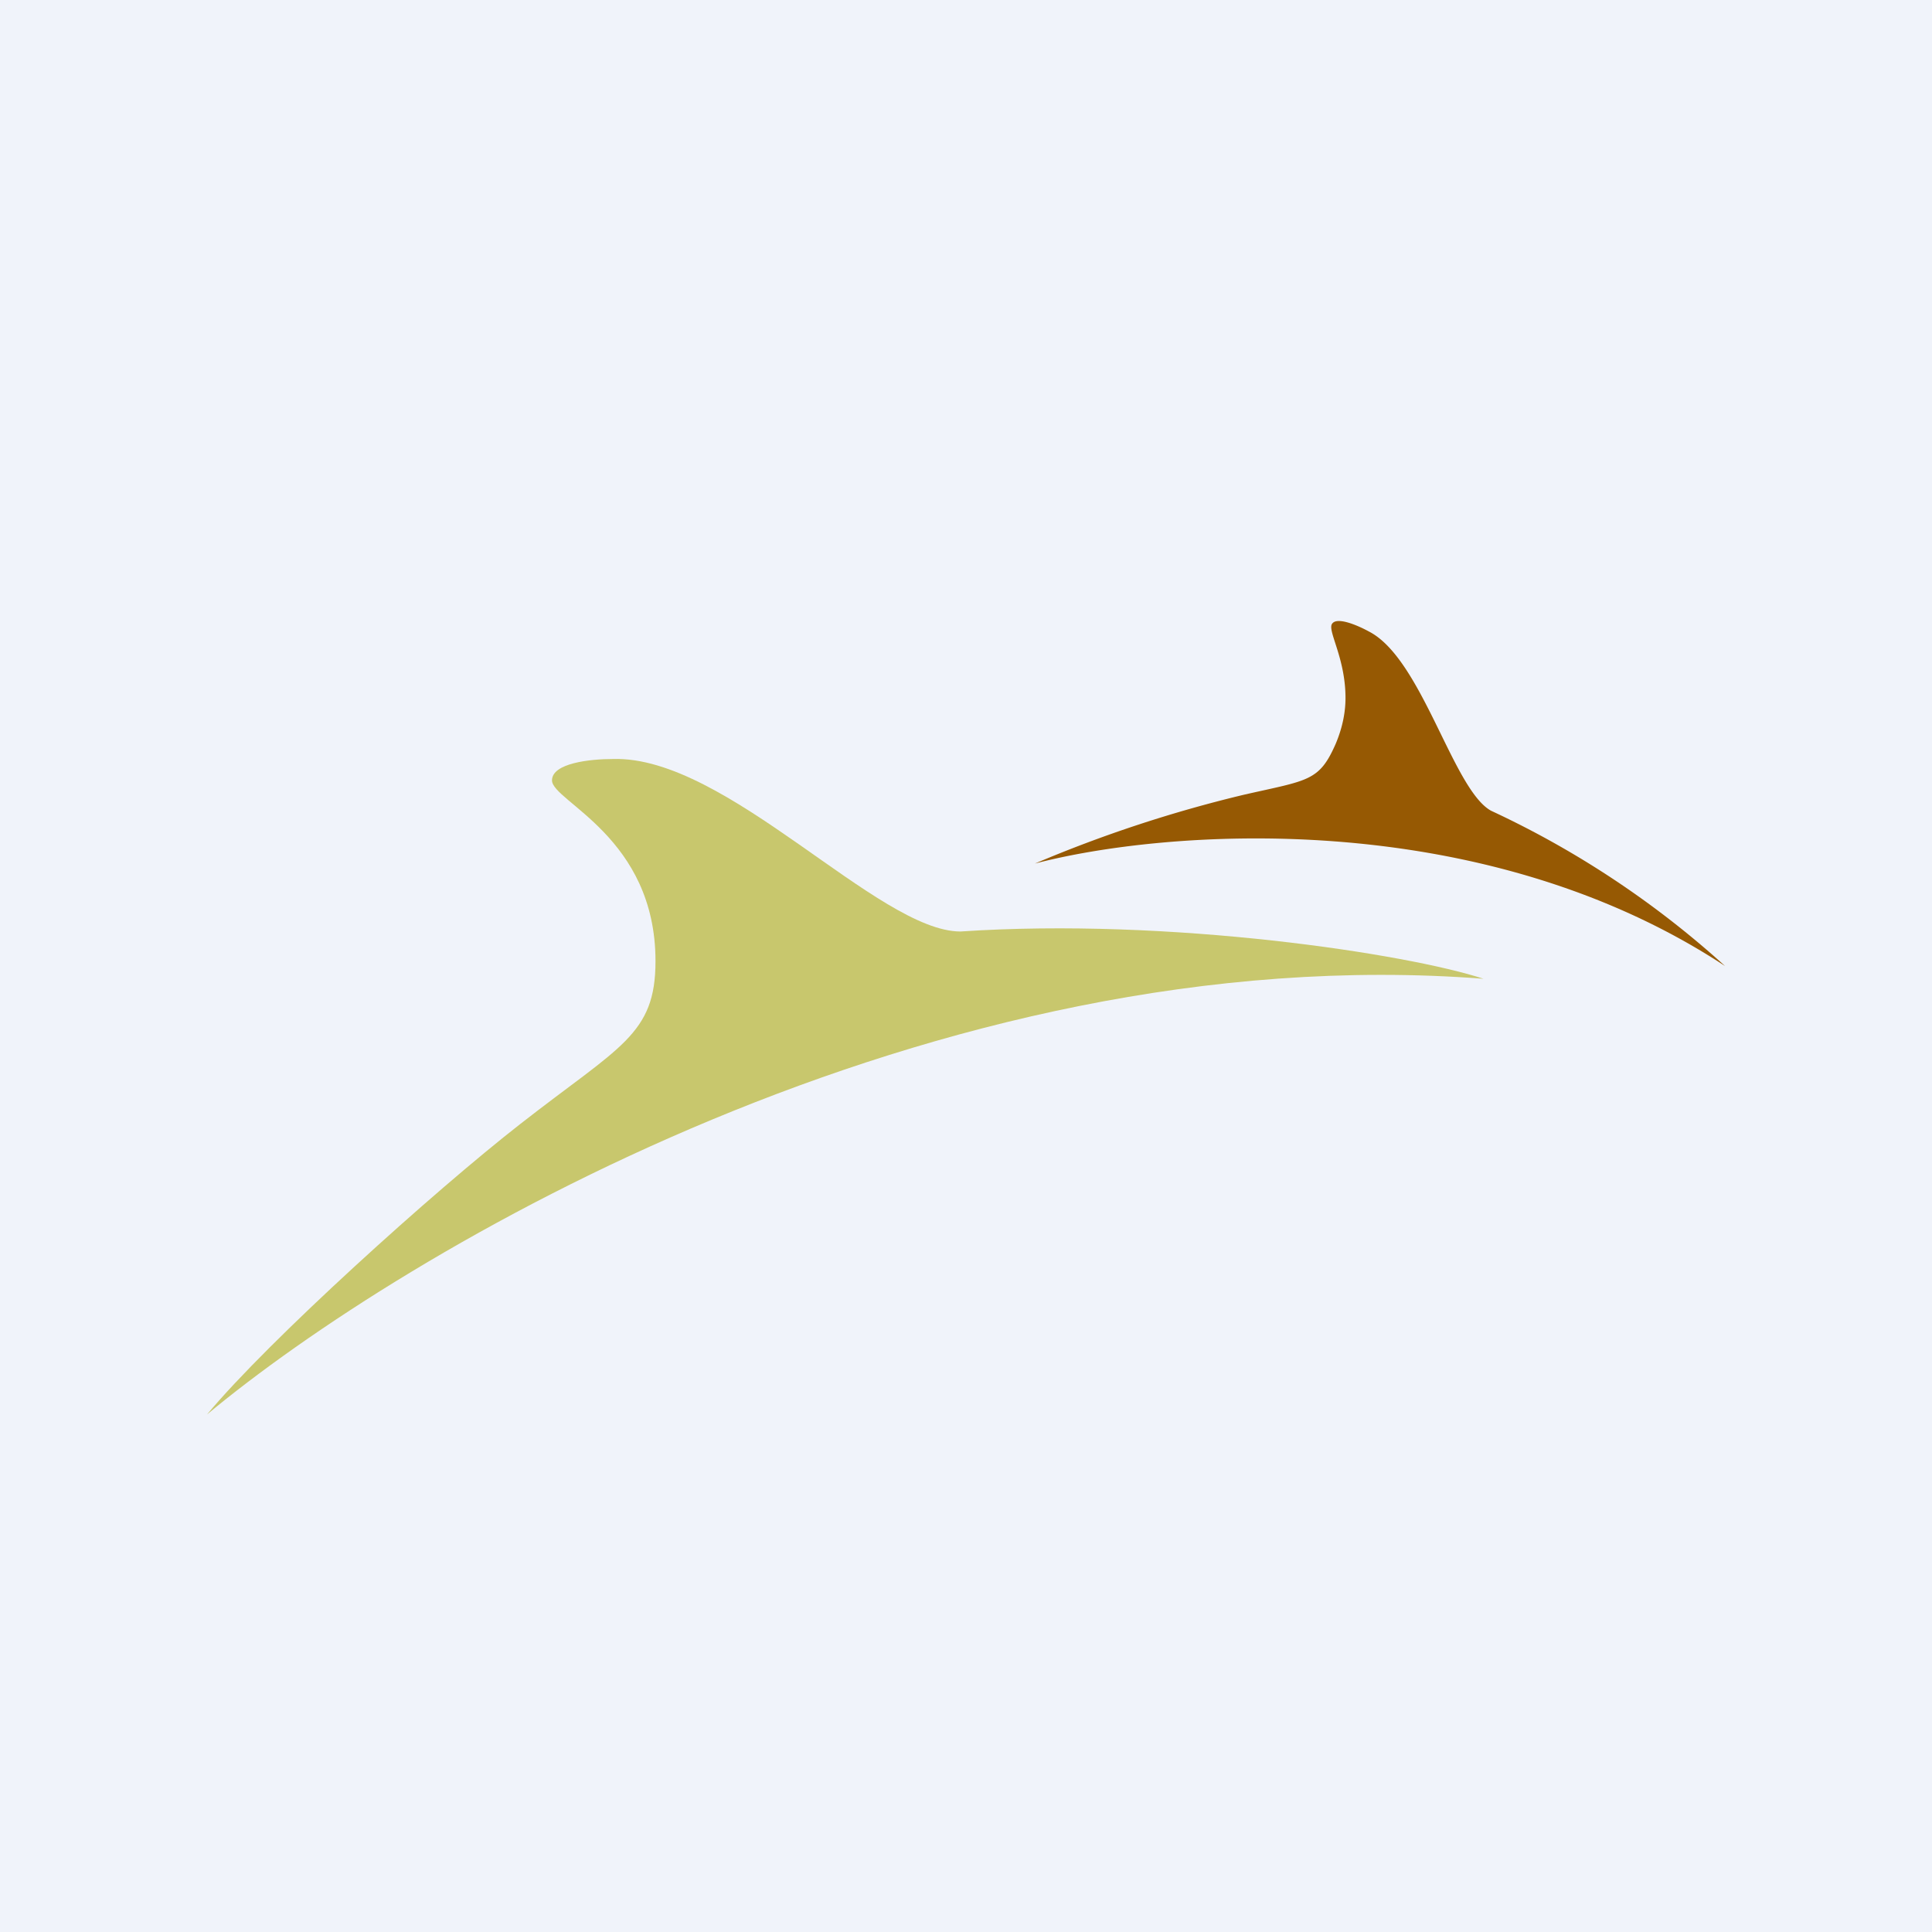 <svg width="56" height="56" viewBox="0 0 56 56" xmlns="http://www.w3.org/2000/svg"><path fill="#F0F3FA" d="M0 0h56v56H0z"/><path d="M43 28.37C27.04 27.14 11.68 36.27 6 41c1.8-2.16 6.58-6.47 9.08-8.42C17.97 30.32 19 30 19 27.86c0-3.6-3-4.63-3-5.24 0-.5 1.1-.62 1.77-.62 3.29-.1 7.68 5 10.07 5 6.08-.41 12.97.65 15.16 1.37Z" fill="#C8C76D"/><path d="M50 28c-7.15-4.7-16.31-3.94-20-2.97a38.2 38.2 0 0 1 6.08-2c1.85-.42 2.16-.38 2.64-1.48.2-.48.28-.92.28-1.32 0-1.13-.5-1.9-.4-2.13.12-.25.76.03 1.07.2 1.55.78 2.44 4.59 3.55 5.2A27.07 27.07 0 0 1 50 28Z" fill="#965903"/></svg>